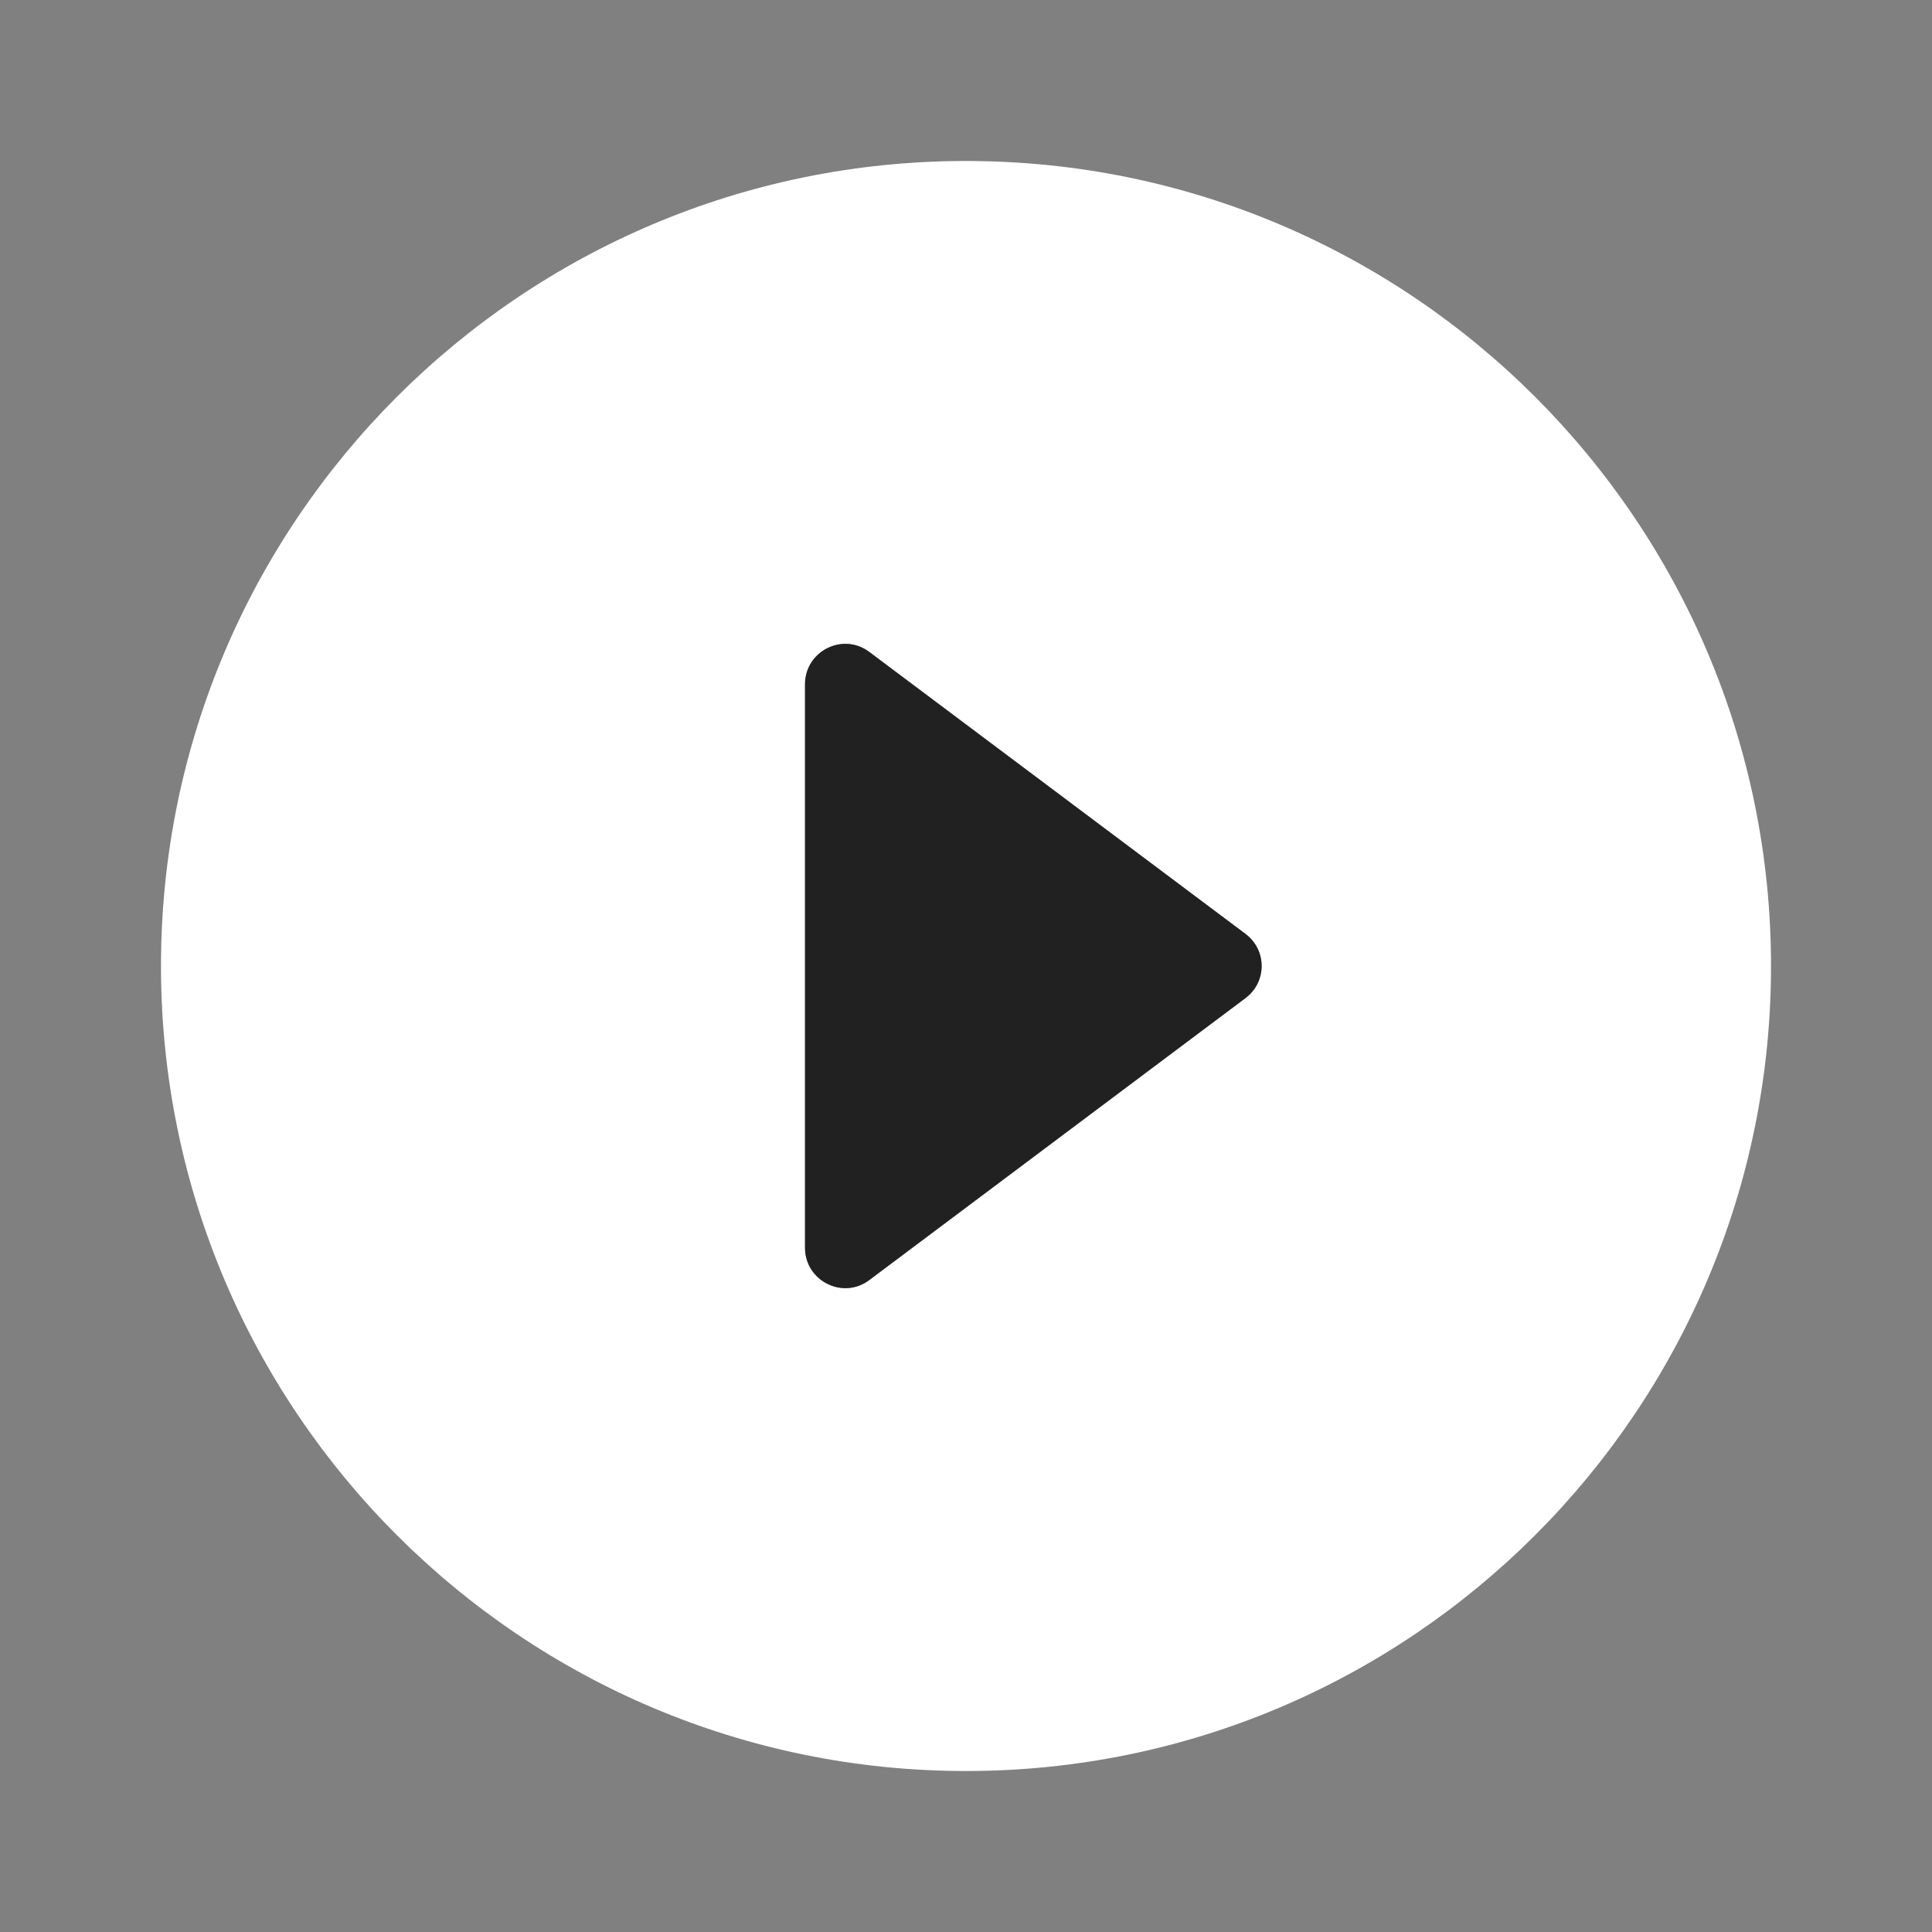               <svg width="40" height="40" fill="none" xmlns="http://www.w3.org/2000/svg">
                <rect width="100%" height="100%" fill="#808080" stroke="none"/>
                <path
                  fill-rule="evenodd"
                  clip-rule="evenodd"
                  d="M20 3.333C10.8 3.333 3.333 10.8 3.333 20c0 9.2 7.467 16.667 16.667 16.667 9.2 0 16.667-7.467 16.667-16.667C36.667 10.8 29.2 3.333 20 3.333Zm-3.333 10.834v11.666c0 .684.783 1.084 1.333.667l7.783-5.833c.45-.334.45-1 0-1.334L18 13.5c-.55-.417-1.333-.017-1.333.667Z"
                  fill="#fff"
                />
                <path
                  d="M16.667 25.833V14.167c0-.684.783-1.084 1.333-.667l7.783 5.833c.45.334.45 1 0 1.334L18 26.5c-.55.417-1.333.017-1.333-.667Z"
                  fill="#212121"
                />
              </svg>